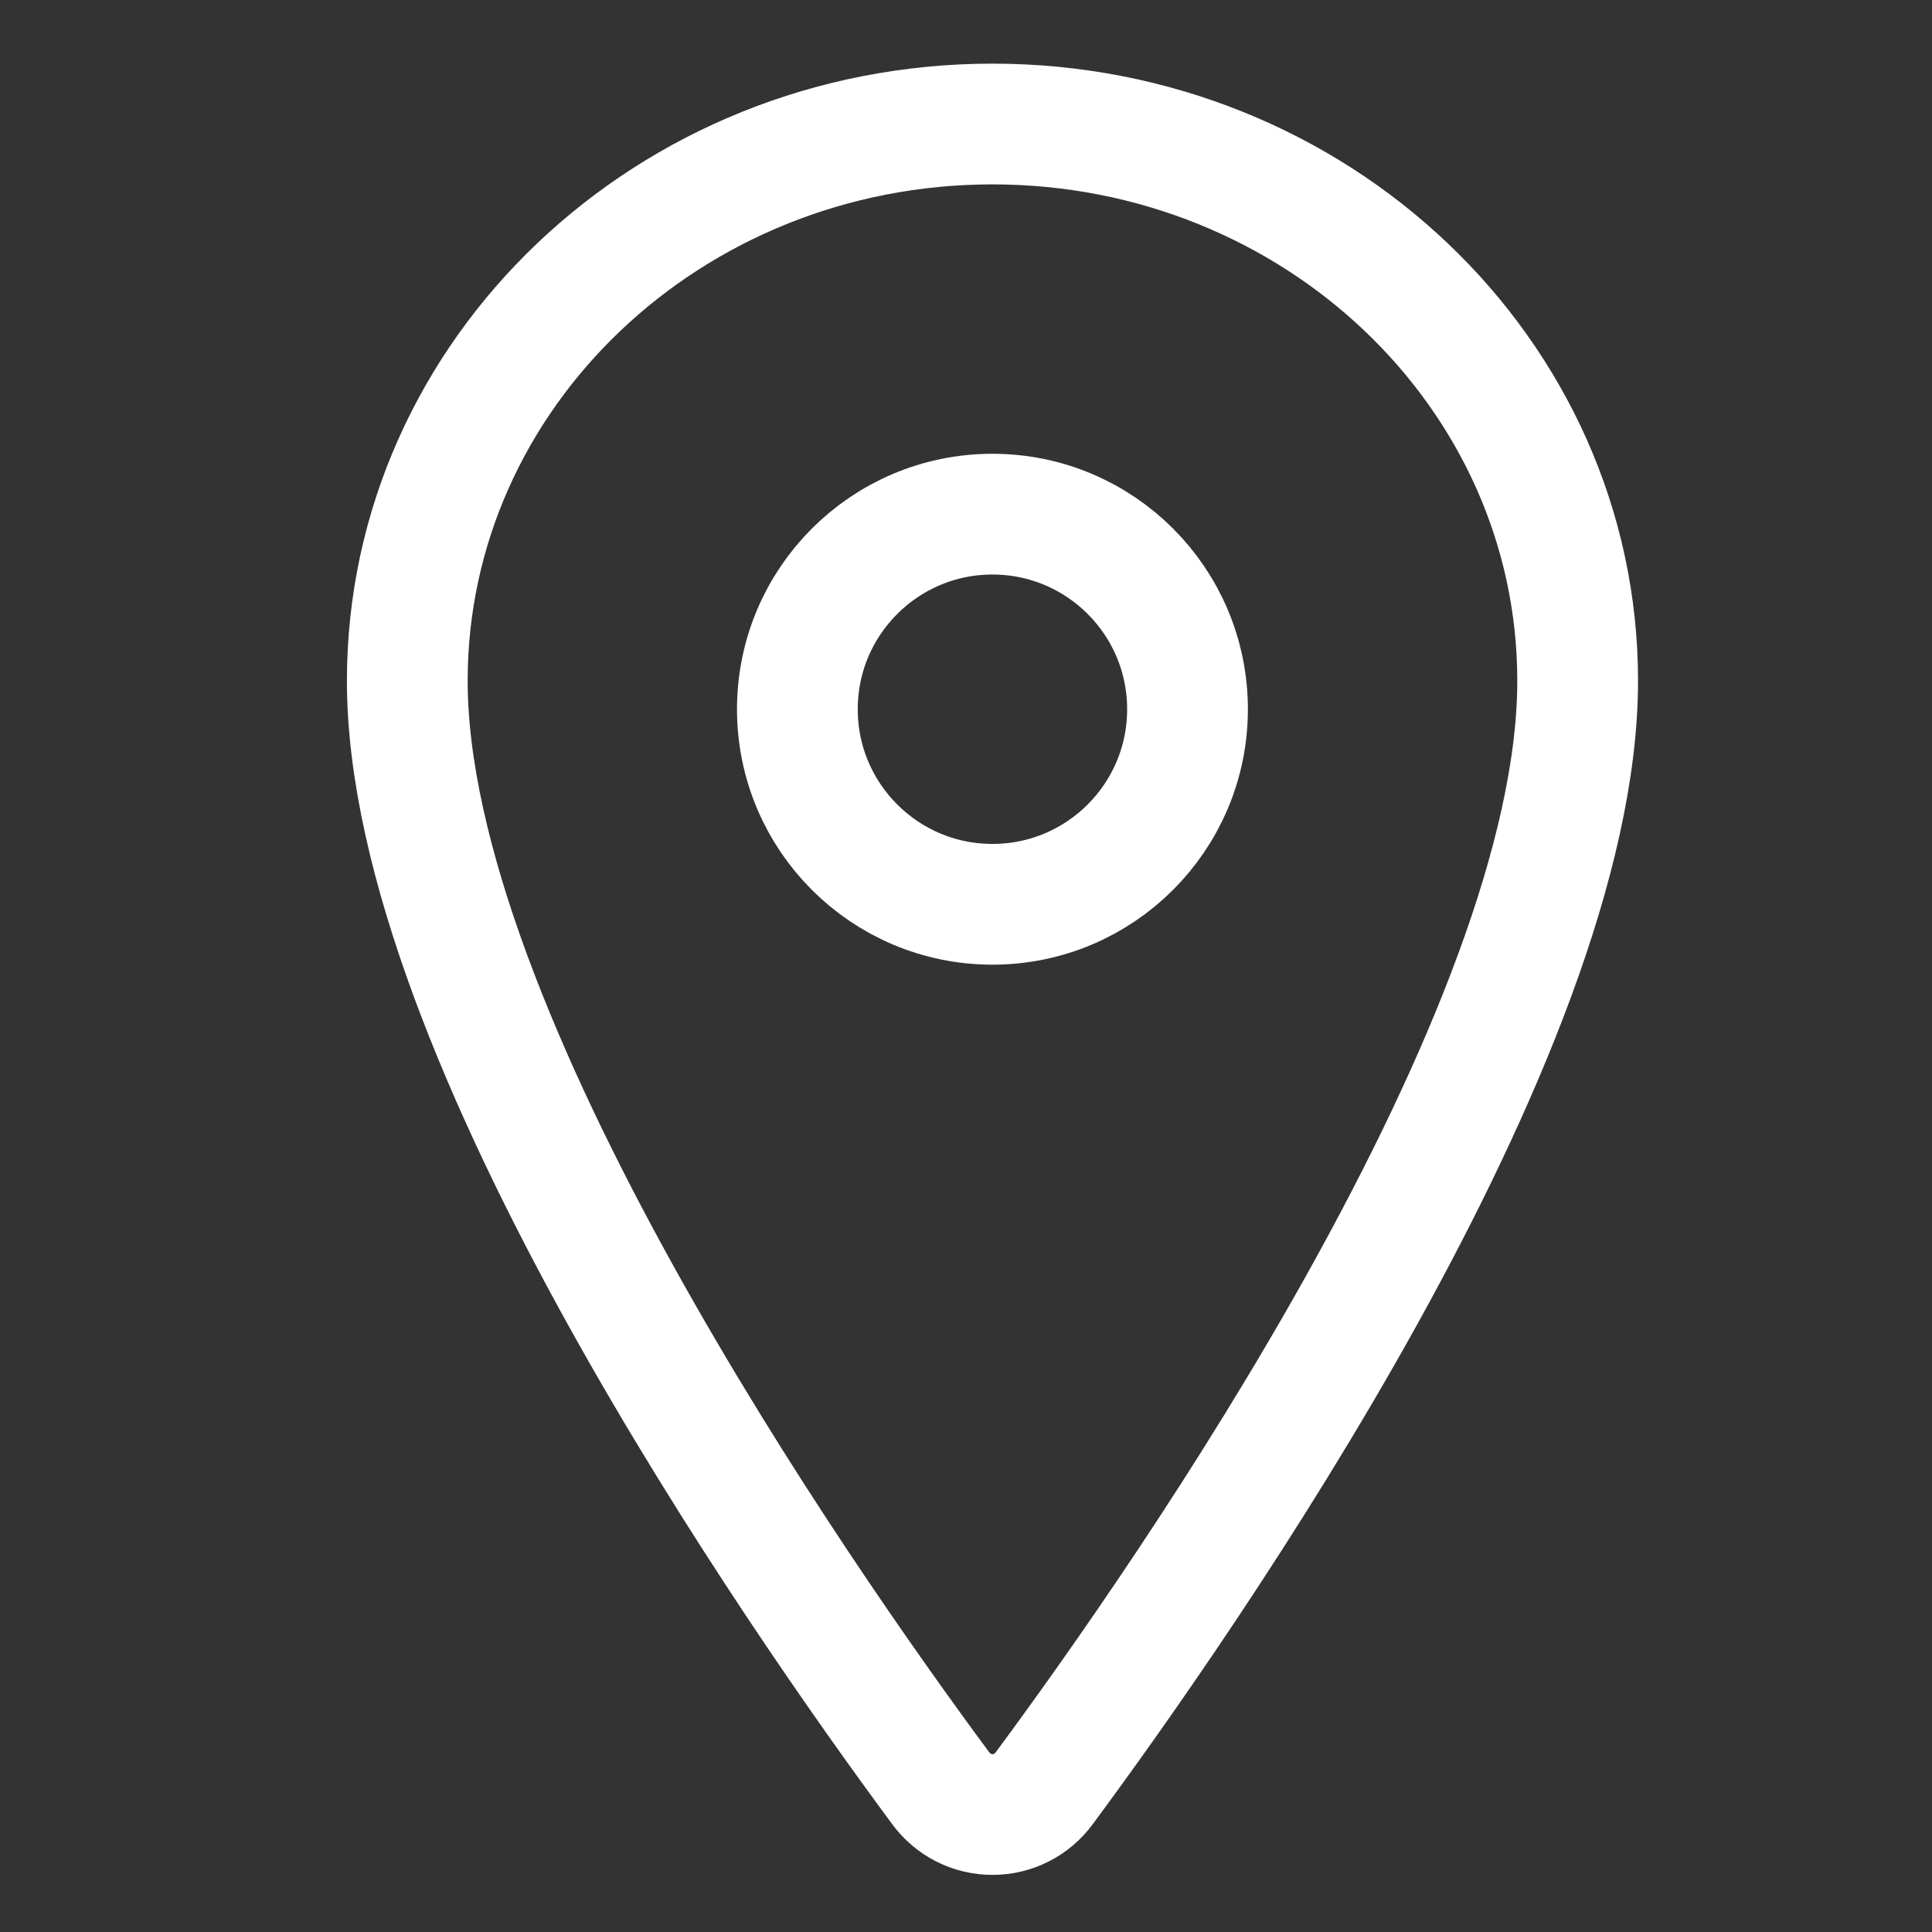 <svg width="32" height="32" viewBox="0 0 32 32" fill="none" xmlns="http://www.w3.org/2000/svg">
    <rect x="0" y="0" width="32" height="32" fill="#333333" stroke="none"/>
    <path
        d="M16.438 2.054C11.087 2.054 6.746 6.186 6.746 11.276C6.746 17.132 13.207 26.412 15.58 29.617C15.679 29.753 15.808 29.863 15.957 29.939C16.106 30.015 16.271 30.054 16.438 30.054C16.606 30.054 16.771 30.015 16.92 29.939C17.069 29.863 17.198 29.753 17.297 29.617C19.669 26.413 26.131 17.137 26.131 11.276C26.131 6.186 21.79 2.054 16.438 2.054Z"
        stroke="white" stroke-width="2" stroke-linecap="round" stroke-linejoin="round" />
    <path
        d="M16.438 14.978C18.223 14.978 19.669 13.531 19.669 11.747C19.669 9.963 18.223 8.516 16.438 8.516C14.654 8.516 13.207 9.963 13.207 11.747C13.207 13.531 14.654 14.978 16.438 14.978Z"
        stroke="white" stroke-width="2" stroke-linecap="round" stroke-linejoin="round" />
</svg>